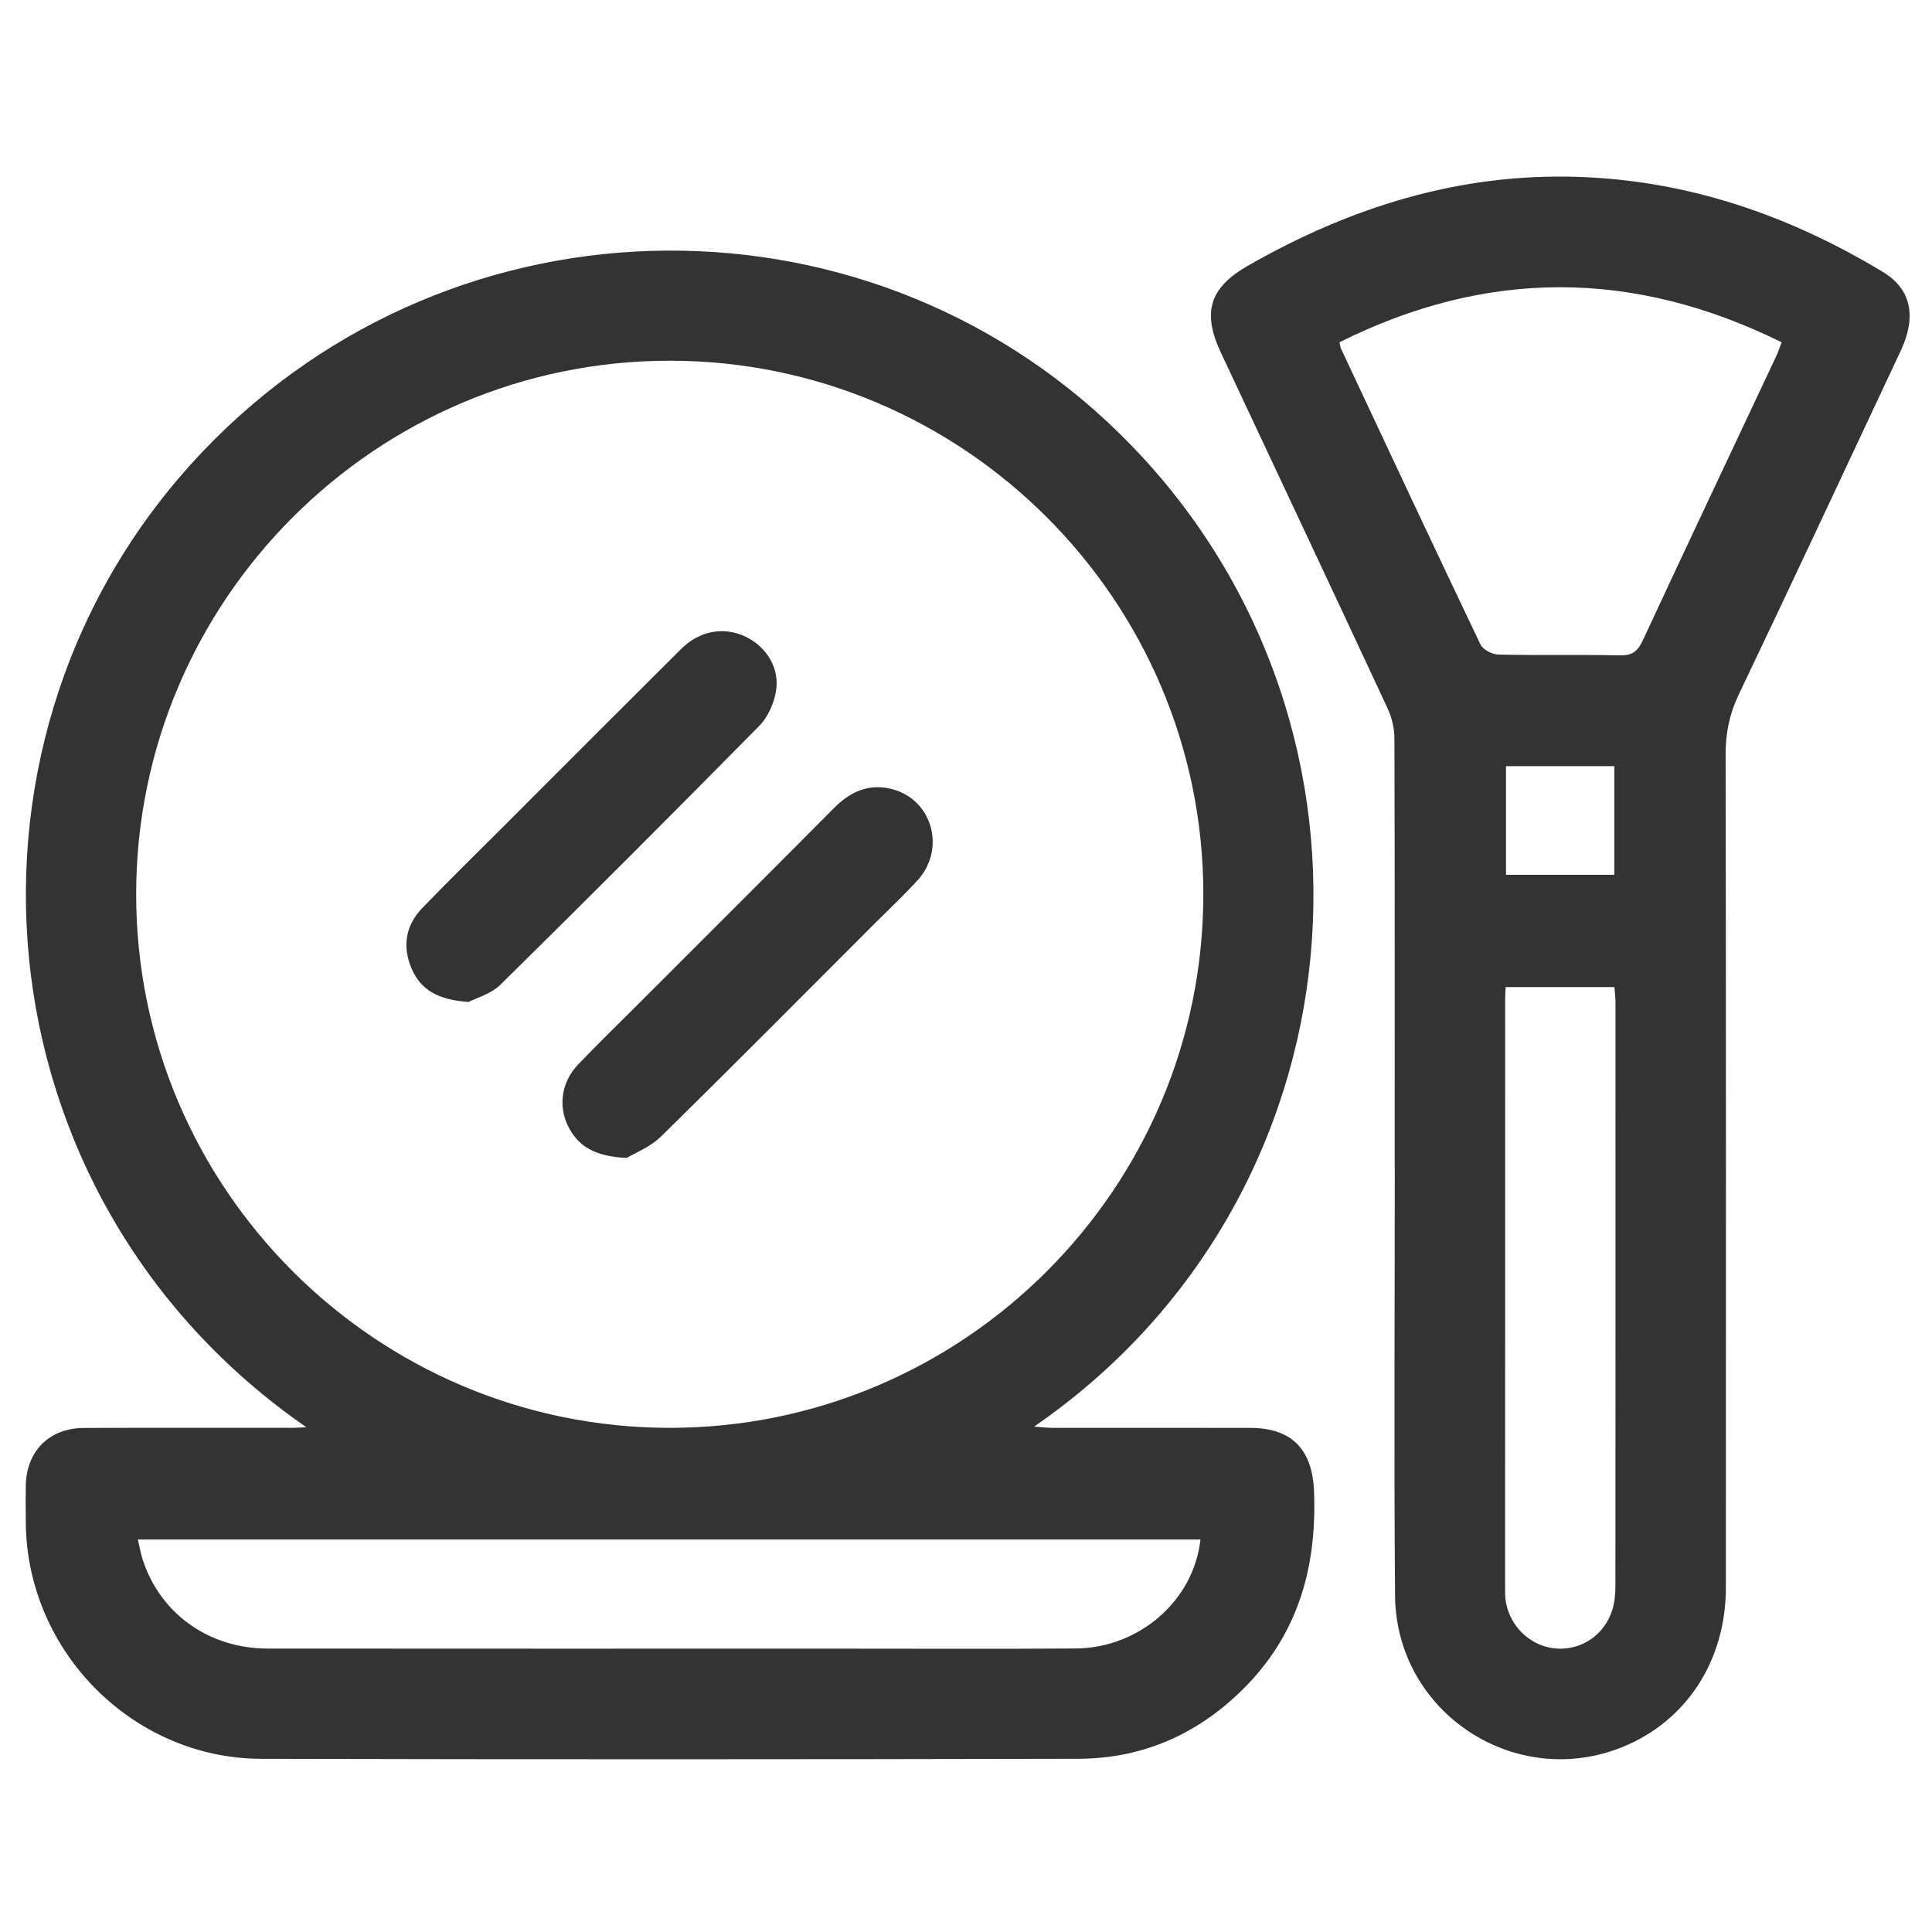 <?xml version="1.0" encoding="UTF-8"?> <svg xmlns="http://www.w3.org/2000/svg" xmlns:xlink="http://www.w3.org/1999/xlink" version="1.1" id="Capa_1" x="0px" y="0px" viewBox="0 0 525 525" style="enable-background:new 0 0 525 525;" xml:space="preserve"> <style type="text/css"> .st0{fill:#333333;} </style> <g id="Fragancias"> </g> <g id="Cuidado_personal"> </g> <g id="Cuidado_del_hogar"> </g> <g id="Electro"> </g> <g id="Perfumería"> <path class="st0" d="M511.63,73.88c-25.51-15.39-52.95-24.86-82.96-25.82c-32.22-1.03-61.73,8.25-89.45,24.08 c-10.55,6.02-12.62,12.68-7.45,23.7c15.12,32.23,30.29,64.43,45.32,96.71c1.14,2.46,1.82,5.37,1.83,8.08 c0.12,38.82,0.08,77.64,0.08,116.46c0.01,0,0.01,0,0.02,0c0,38.82-0.24,77.64,0.07,116.46c0.26,31.75,32.51,53.02,61.79,41.19 c17.36-7.02,28.1-23.44,28.11-43.32c0.03-75.47,0.05-150.95-0.07-226.43c-0.01-5.8,1.05-10.99,3.57-16.26 c14.83-31.08,29.4-62.28,44.03-93.45C520.86,86.01,519.36,78.54,511.63,73.88z M438.97,430.93c0,2.13-0.19,4.35-0.79,6.38 c-2.08,6.97-8.58,11.31-15.57,10.64c-7.11-0.68-12.9-6.57-13.56-13.8c-0.07-0.82-0.05-1.66-0.05-2.49c0-53.46,0-106.92,0.01-160.38 c0-0.83,0.07-1.65,0.13-3.06h29.57c0.1,1.47,0.28,2.9,0.28,4.33C439,325.35,439.01,378.14,438.97,430.93z M409.24,237.72V208.2 h29.43v29.52H409.24z M482.68,96.77c-12.1,25.74-24.28,51.45-36.26,77.24c-1.39,3-2.89,4.16-6.27,4.08 c-10.99-0.24-21.99,0.03-32.98-0.22c-1.69-0.03-4.2-1.33-4.87-2.74c-12.76-26.72-25.31-53.54-37.88-80.34 c-0.2-0.42-0.23-0.92-0.43-1.78c39.98-19.97,79.82-19.92,120.15,0C483.6,94.41,483.21,95.63,482.68,96.77z M357.07,405.21 c-0.45-11.3-5.99-17.18-17.36-17.2c-18-0.03-36,0-53.99-0.02c-1.39,0-2.78-0.19-4.71-0.33c90.33-62.22,101.19-189.42,26.42-266.63 c-68.8-71.06-183.37-70.59-252.18,1.5c-73.11,76.58-62.53,202.65,27.99,265.3c-1.84,0.09-2.64,0.16-3.45,0.16 C60.8,388,41.8,387.93,22.8,388.03c-9.44,0.05-15.62,6.3-15.79,15.67c-0.06,3.5-0.04,7,0.01,10.5 c0.49,34.76,29.22,63.66,63.99,63.74c73.99,0.18,147.98,0.15,221.97-0.01c18.01-0.04,33.35-7.06,45.88-20.02 C353.08,443.18,357.86,425.23,357.07,405.21z M37,243.06c-0.01-79.89,65.07-145.01,144.95-145.04 c79.91-0.02,145.03,65.06,145.04,144.95c0.02,79.91-65.05,145.01-144.95,145.03S37.02,322.95,37,243.06z M292.24,447.96 c-21.66,0.14-43.33,0.04-64.99,0.04c-51.5,0-103,0.03-154.5-0.02c-16.09-0.01-29.38-9.62-34.05-24.41 c-0.49-1.57-0.76-3.21-1.23-5.22h288.74C324.39,434.93,309.58,447.85,292.24,447.96z M210.82,188.08 c-0.61,3.24-2.19,6.84-4.48,9.15c-23.28,23.61-46.71,47.07-70.34,70.34c-2.64,2.59-6.75,3.69-8.68,4.7 c-8.18-0.56-12.93-3.21-15.43-8.98c-2.65-6.09-1.7-11.84,2.92-16.61c7.42-7.66,15.04-15.13,22.58-22.67 c15.91-15.91,31.79-31.84,47.74-47.7c4.99-4.95,11.61-6.09,17.43-3.32C208.36,175.75,212.02,181.71,210.82,188.08z M249.33,239.22 c-3.7,4.06-7.73,7.82-11.62,11.71c-19.33,19.33-38.56,38.74-58.07,57.88c-3.02,2.96-7.32,4.61-9.34,5.84 c-8.57-0.38-13.24-3.11-15.98-8.73c-2.69-5.54-1.68-11.99,2.78-16.66c5.3-5.54,10.8-10.88,16.22-16.3 c17.79-17.8,35.62-35.56,53.35-53.42c4.31-4.34,9.22-6.6,15.29-5.22C253.21,216.89,257.25,230.53,249.33,239.22z"></path> </g> <g id="Cuidado_del_bebé"> </g> <g id="Cuidado_de_la_salud"> </g> <g id="Cuidados_de_la_piel"> </g> </svg> 